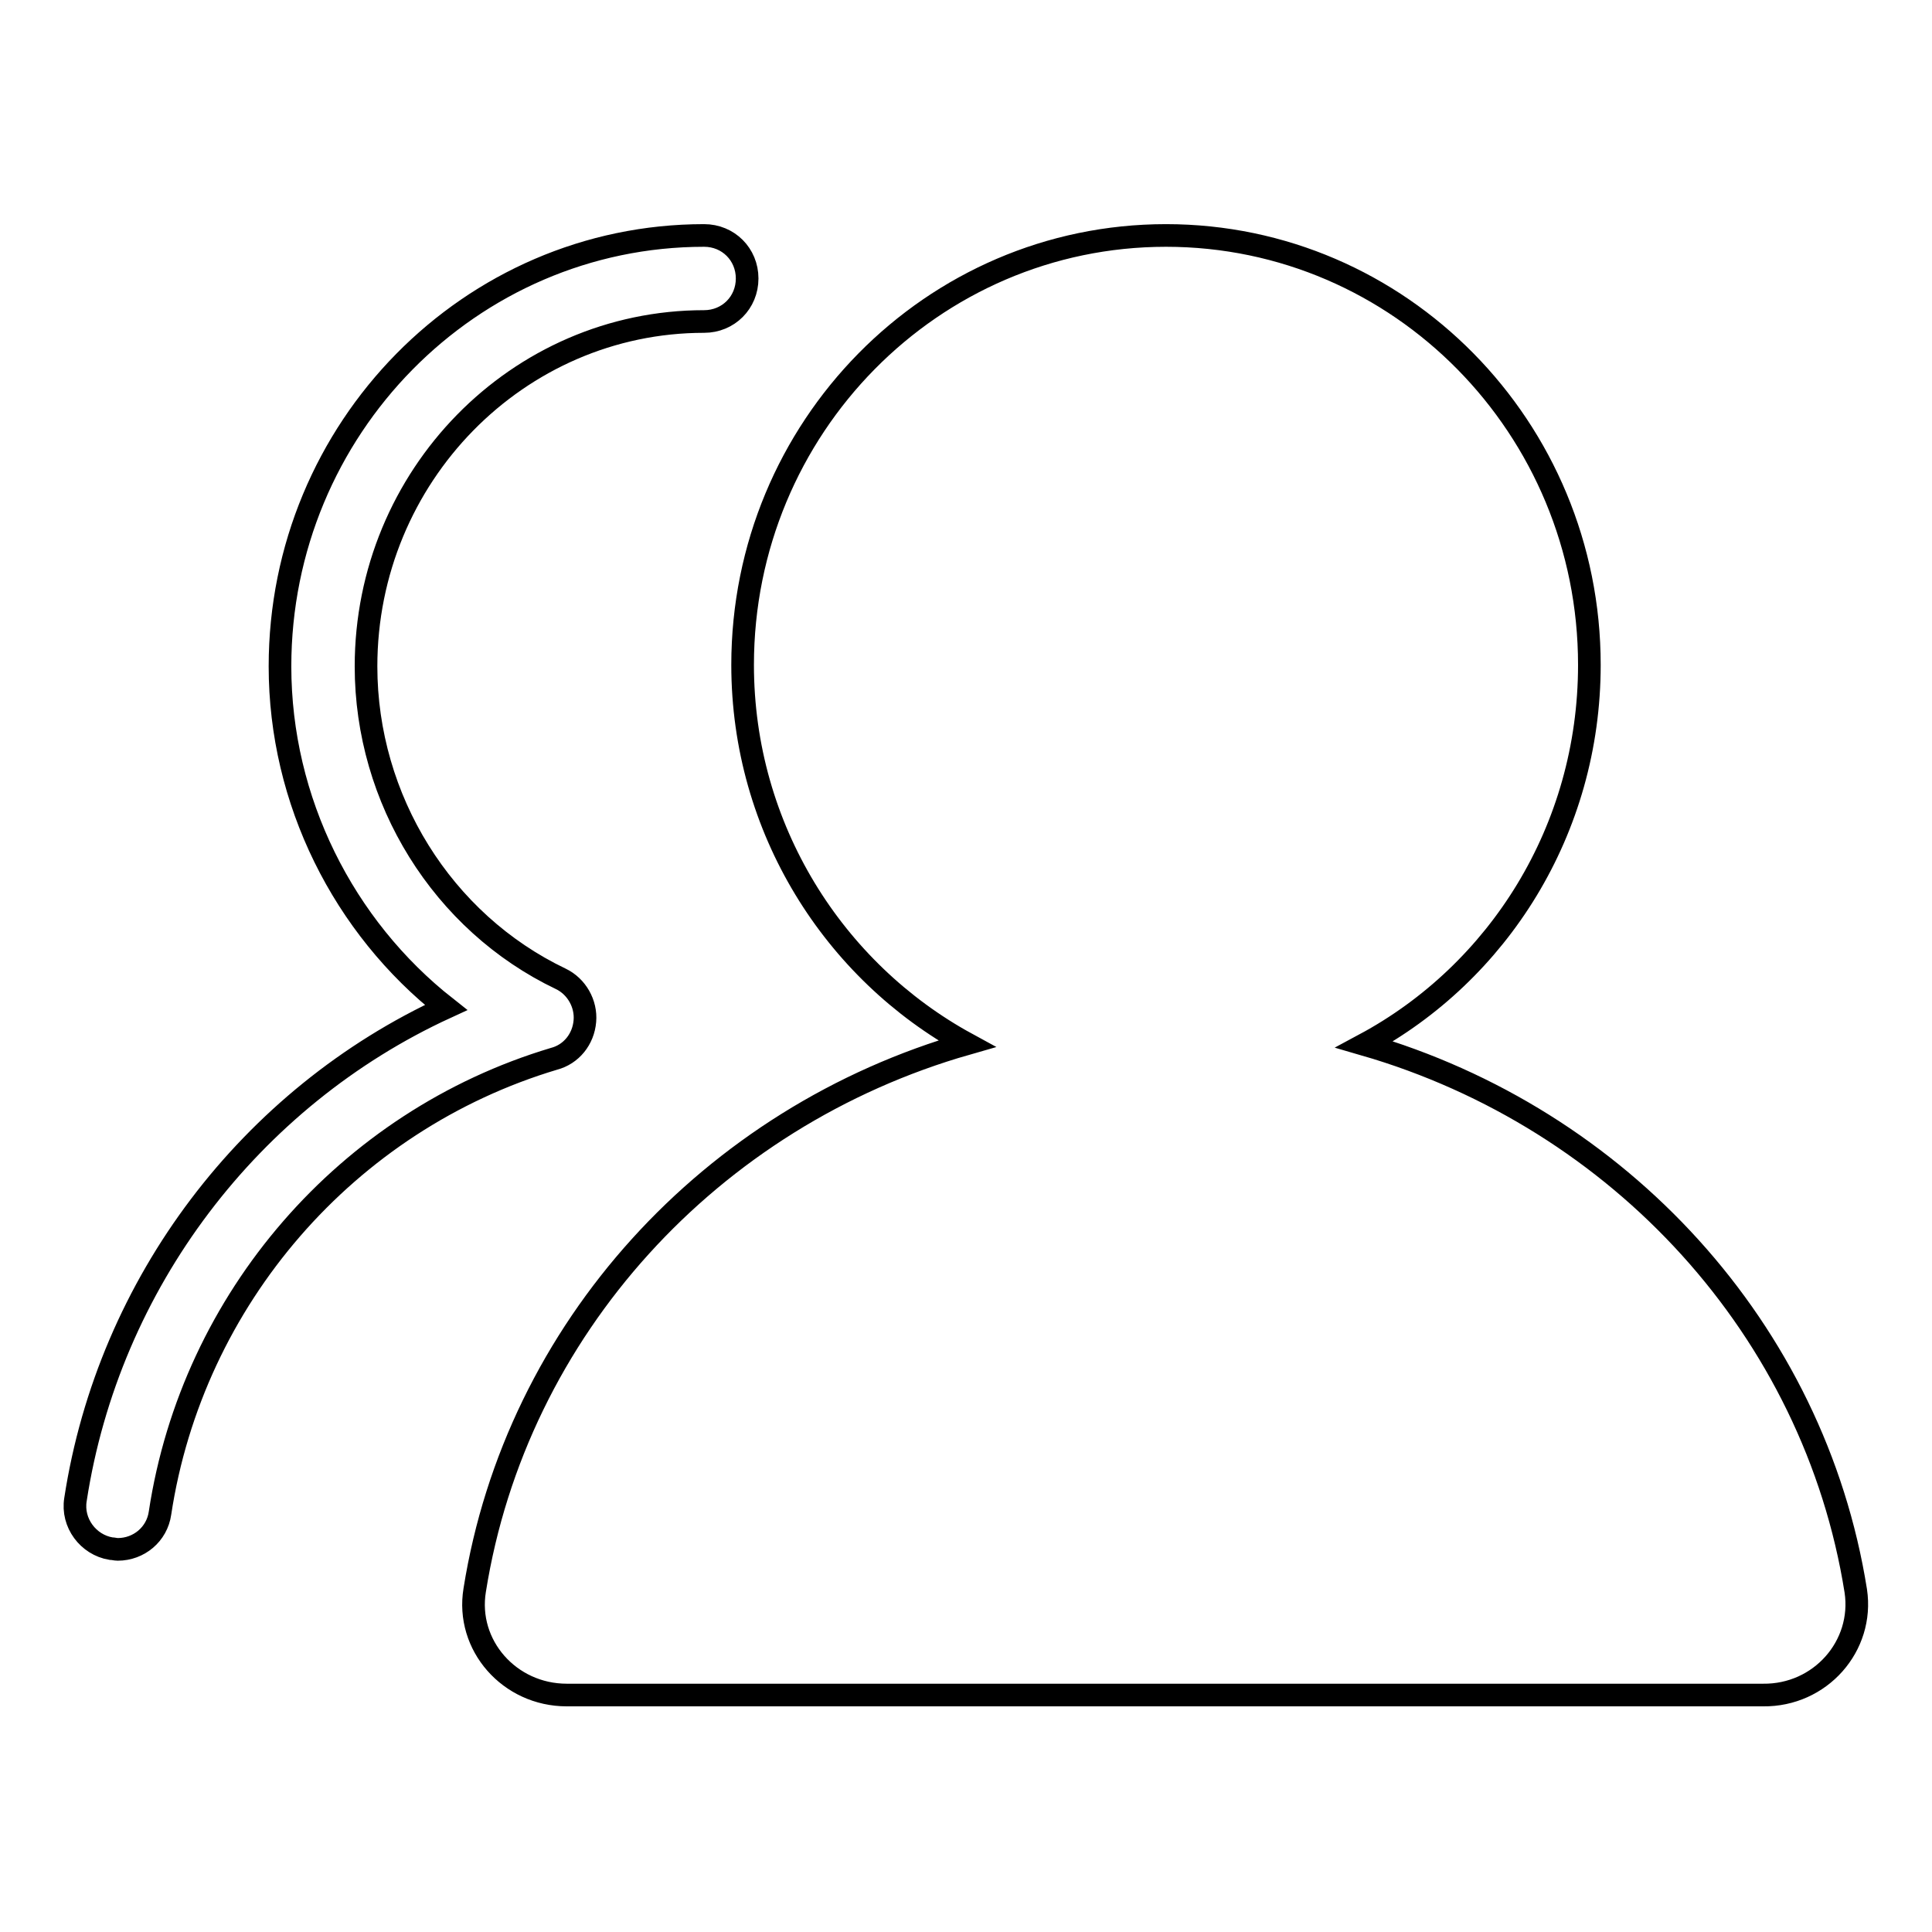 <?xml version="1.0" encoding="utf-8"?>
<!-- Svg Vector Icons : http://www.onlinewebfonts.com/icon -->
<!DOCTYPE svg PUBLIC "-//W3C//DTD SVG 1.1//EN" "http://www.w3.org/Graphics/SVG/1.1/DTD/svg11.dtd">
<svg version="1.1" xmlns="http://www.w3.org/2000/svg" xmlns:xlink="http://www.w3.org/1999/xlink" x="0px" y="0px" viewBox="0 0 256 256" enable-background="new 0 0 256 256" xml:space="preserve">
<g> <path stroke-width="3" fill-opacity="0" stroke="#000000"  d="M245.9,210.8c-5.5-34.6-31.3-62.6-65.1-72.4c17.7-9.5,29.8-28.4,29.8-50.3c0-31.4-25.1-56.9-56.1-56.9 c-31,0-56.1,25.5-56.1,56.9c0,21.7,12.1,40.6,29.7,50.2c-33.9,9.7-59.7,37.8-65.2,72.4c-1.2,7.3,4.6,13.9,12.2,13.9h158.5 C241.2,224.7,247,218.1,245.9,210.8L245.9,210.8z M77.5,135.3c0.2-2.3-1.1-4.6-3.2-5.6c-15.7-7.5-25.8-23.8-25.8-41.4 c0-25.2,20.1-45.7,44.8-45.7c3.2,0,5.7-2.5,5.7-5.7c0-3.2-2.5-5.7-5.7-5.7c-31,0-56.2,25.6-56.2,57.1c0,17.8,8.4,34.5,22,45.2 c-25.9,11.9-44.7,36.5-49.1,65.2c-0.5,3.1,1.7,6,4.7,6.5c0.3,0,0.6,0.1,0.9,0.1c2.8,0,5.2-2,5.6-4.8c4.3-28.4,24.8-52,52.2-60.2 C75.7,139.7,77.3,137.7,77.5,135.3L77.5,135.3z"/></g>
</svg>